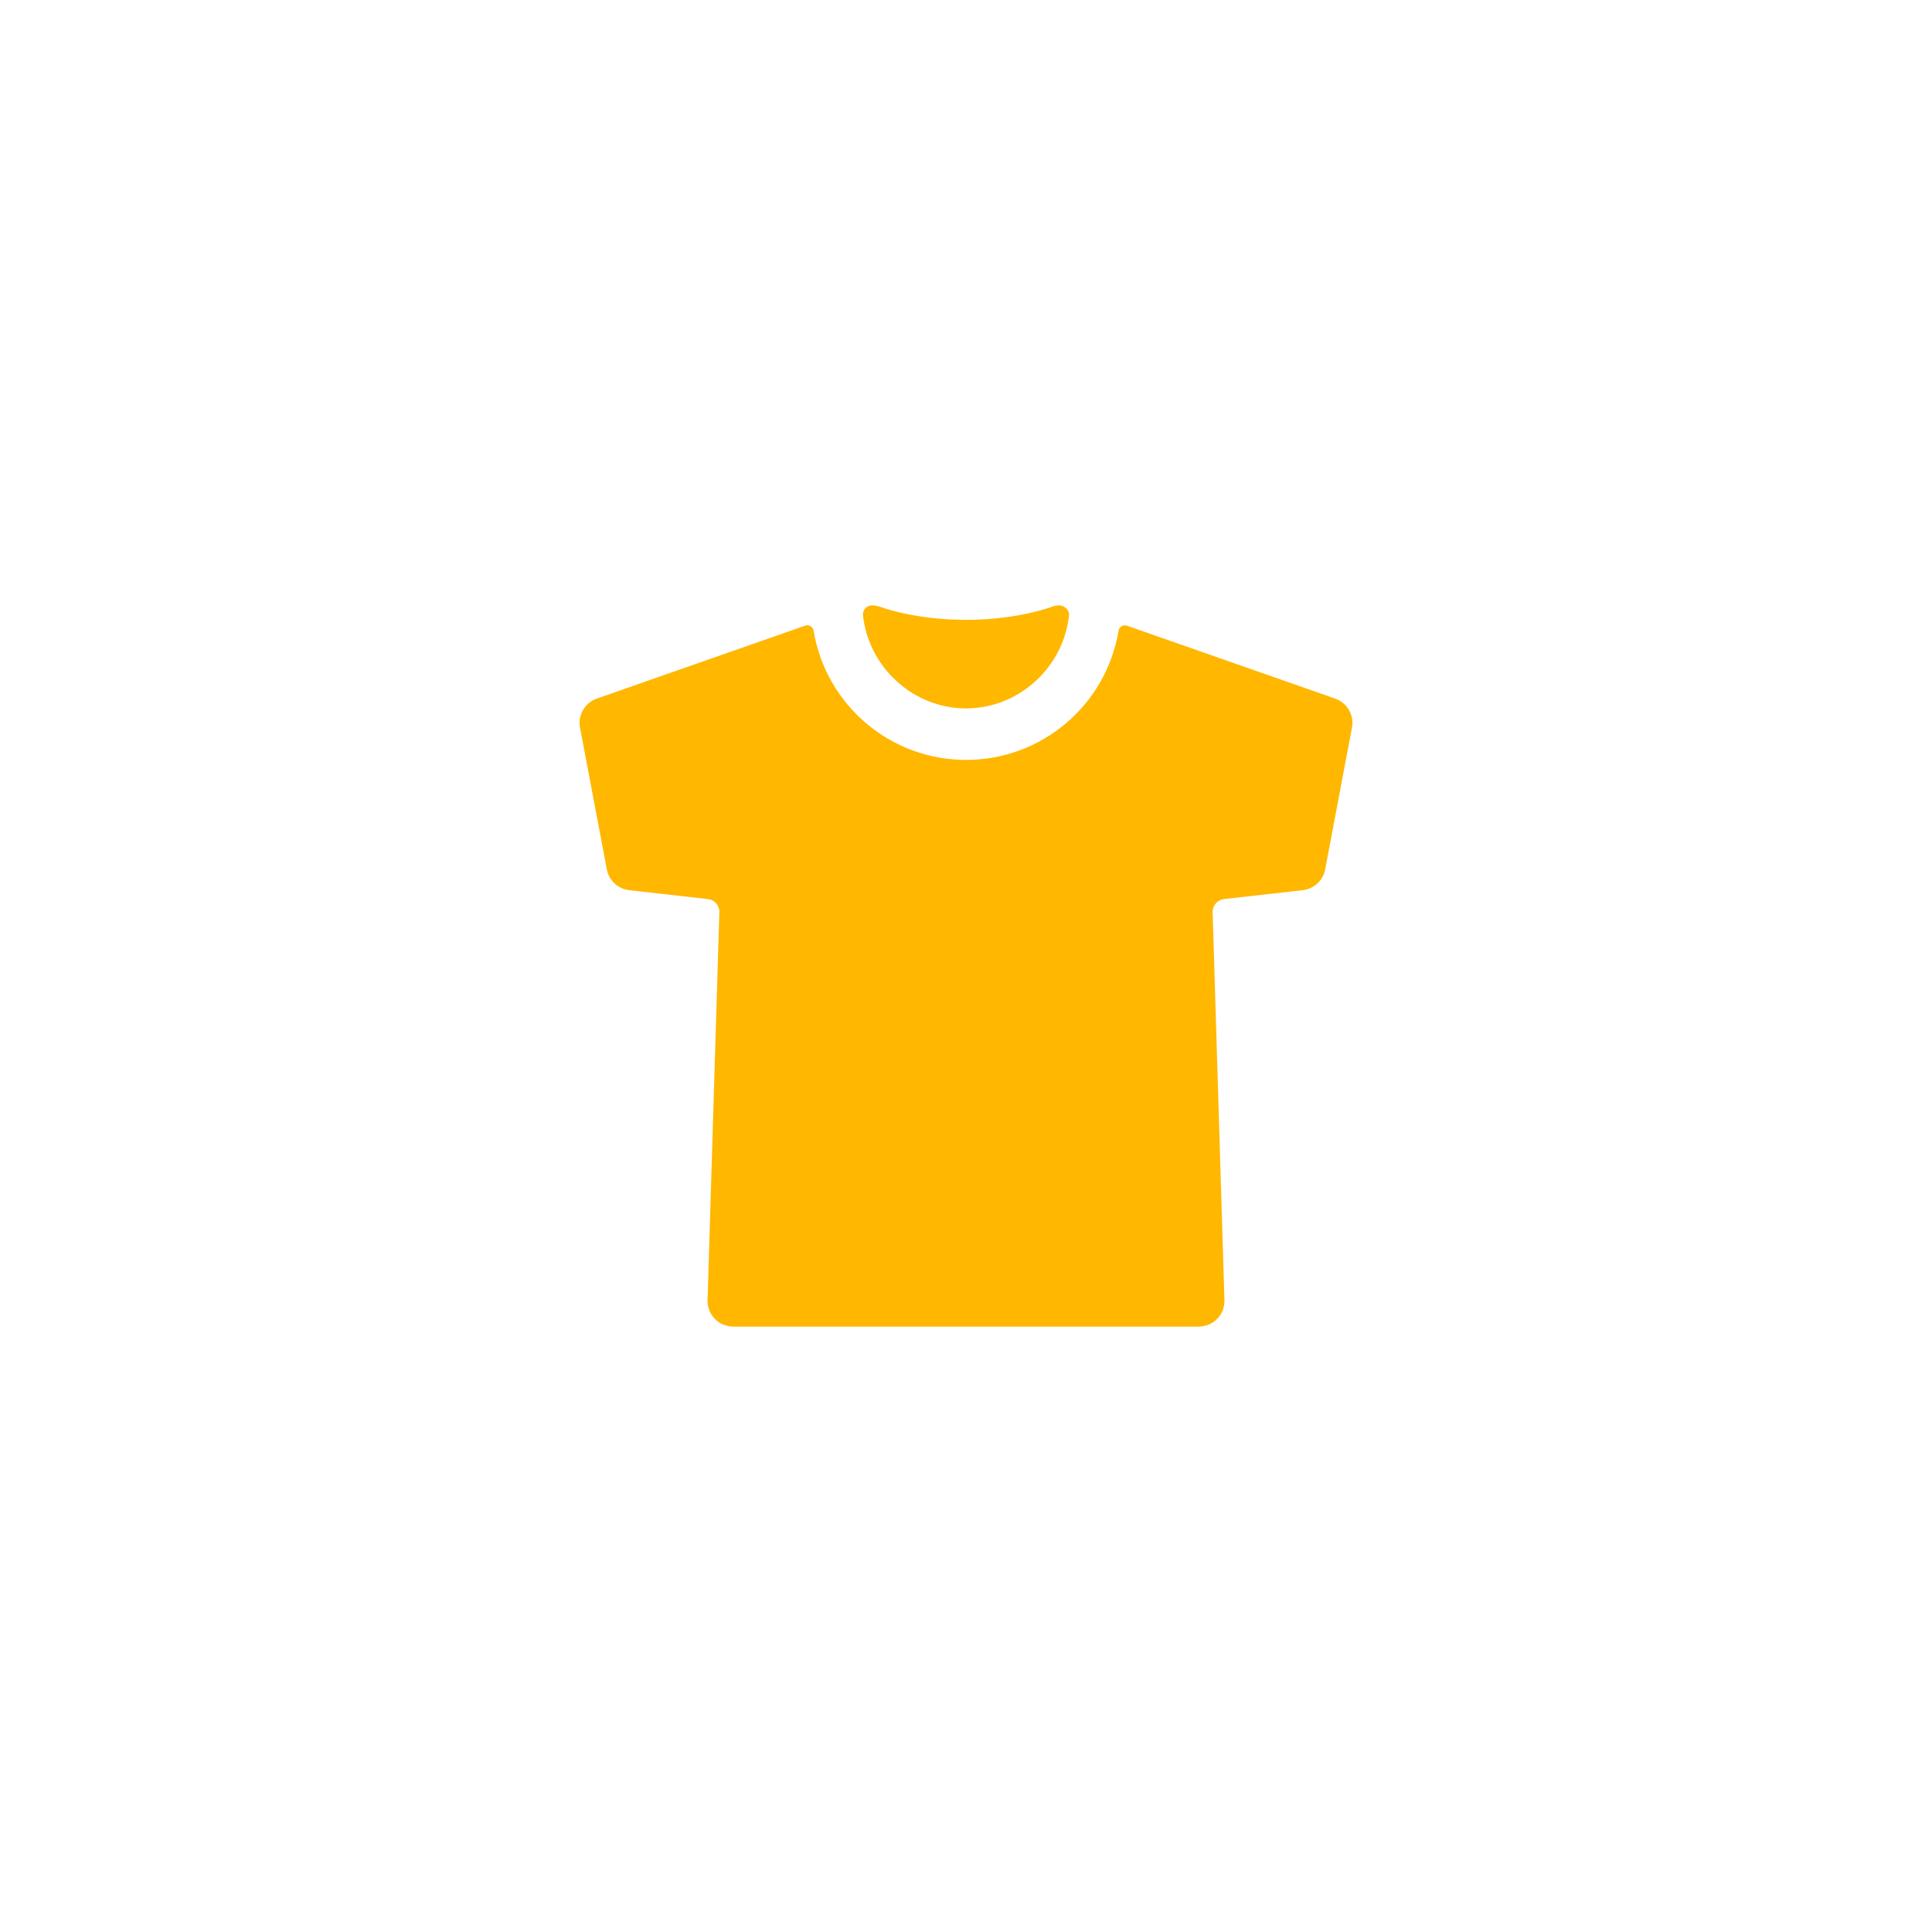 <?xml version="1.0" encoding="UTF-8"?> <svg xmlns="http://www.w3.org/2000/svg" xmlns:xlink="http://www.w3.org/1999/xlink" xmlns:xodm="http://www.corel.com/coreldraw/odm/2003" xml:space="preserve" width="21.167mm" height="21.167mm" version="1.0" style="shape-rendering:geometricPrecision; text-rendering:geometricPrecision; image-rendering:optimizeQuality; fill-rule:evenodd; clip-rule:evenodd" viewBox="0 0 2116.66 2116.66"> <defs> <style type="text/css"> .fil0 {fill:#FFB700;fill-rule:nonzero} </style> </defs> <g id="Слой_x0020_1">  <g id="_1732394541840"> <path class="fil0" d="M1058.33 776.11c58.35,0 107.08,-45.47 112.89,-102.3 0.53,-5.29 -5.29,-10.58 -10.59,-10.58l0 0c-2.86,0 -5.69,0.54 -8.36,1.58 -0.35,0.14 -37.22,14.29 -93.94,14.29 -56.73,0 -93.66,-14.11 -93.94,-14.29 -3.01,-1.04 -6.17,-1.58 -9.35,-1.58l-0.11 0c-5.33,0.28 -9.5,4.68 -9.5,10.02 0,0.18 0,0.37 0.01,0.56 5.91,56.72 54.68,102.3 112.89,102.3z"></path> <path class="fil0" d="M1462.77 765.35l-228.05 -79.83c-0.75,-0.26 -1.54,-0.39 -2.33,-0.39 -3.47,0 -6.43,2.53 -6.97,5.96 -13.63,81.63 -84.27,141.46 -167.02,141.46 -82.75,0 -153.39,-59.83 -167.02,-141.45 -0.51,-3.46 -3.48,-6.02 -6.98,-6.02 -0.84,0 -1.67,0.15 -2.46,0.44l-228.05 79.83c-11.31,3.96 -18.89,14.65 -18.89,26.64 0,1.77 0.16,3.55 0.49,5.29l29.34 155.22c2.31,12.14 12.27,21.37 24.55,22.75l86.22 9.74c7.13,0.8 12.53,6.84 12.53,14.02 0,0.14 0,0.28 -0.01,0.42l-12.93 424.92c0,0.29 -0.01,0.59 -0.01,0.88 0,10.87 6.25,20.79 16.07,25.47 3.98,1.8 8.32,2.73 12.7,2.73 0.13,0 0.26,0 0.38,0l508 0c0.12,0 0.25,0 0.38,0 4.38,0 8.72,-0.93 12.71,-2.73 9.81,-4.68 16.06,-14.6 16.06,-25.47 0,-0.29 -0.01,-0.59 -0.01,-0.88l-12.93 -424.92c-0.01,-0.14 -0.01,-0.28 -0.01,-0.42 0,-7.18 5.4,-13.22 12.53,-14.02l86.22 -9.74c12.28,-1.38 22.24,-10.61 24.55,-22.75l29.34 -155.22c0.33,-1.74 0.49,-3.52 0.49,-5.29 0,-11.99 -7.58,-22.68 -18.89,-26.64l0 0z"></path> </g> </g> </svg> 